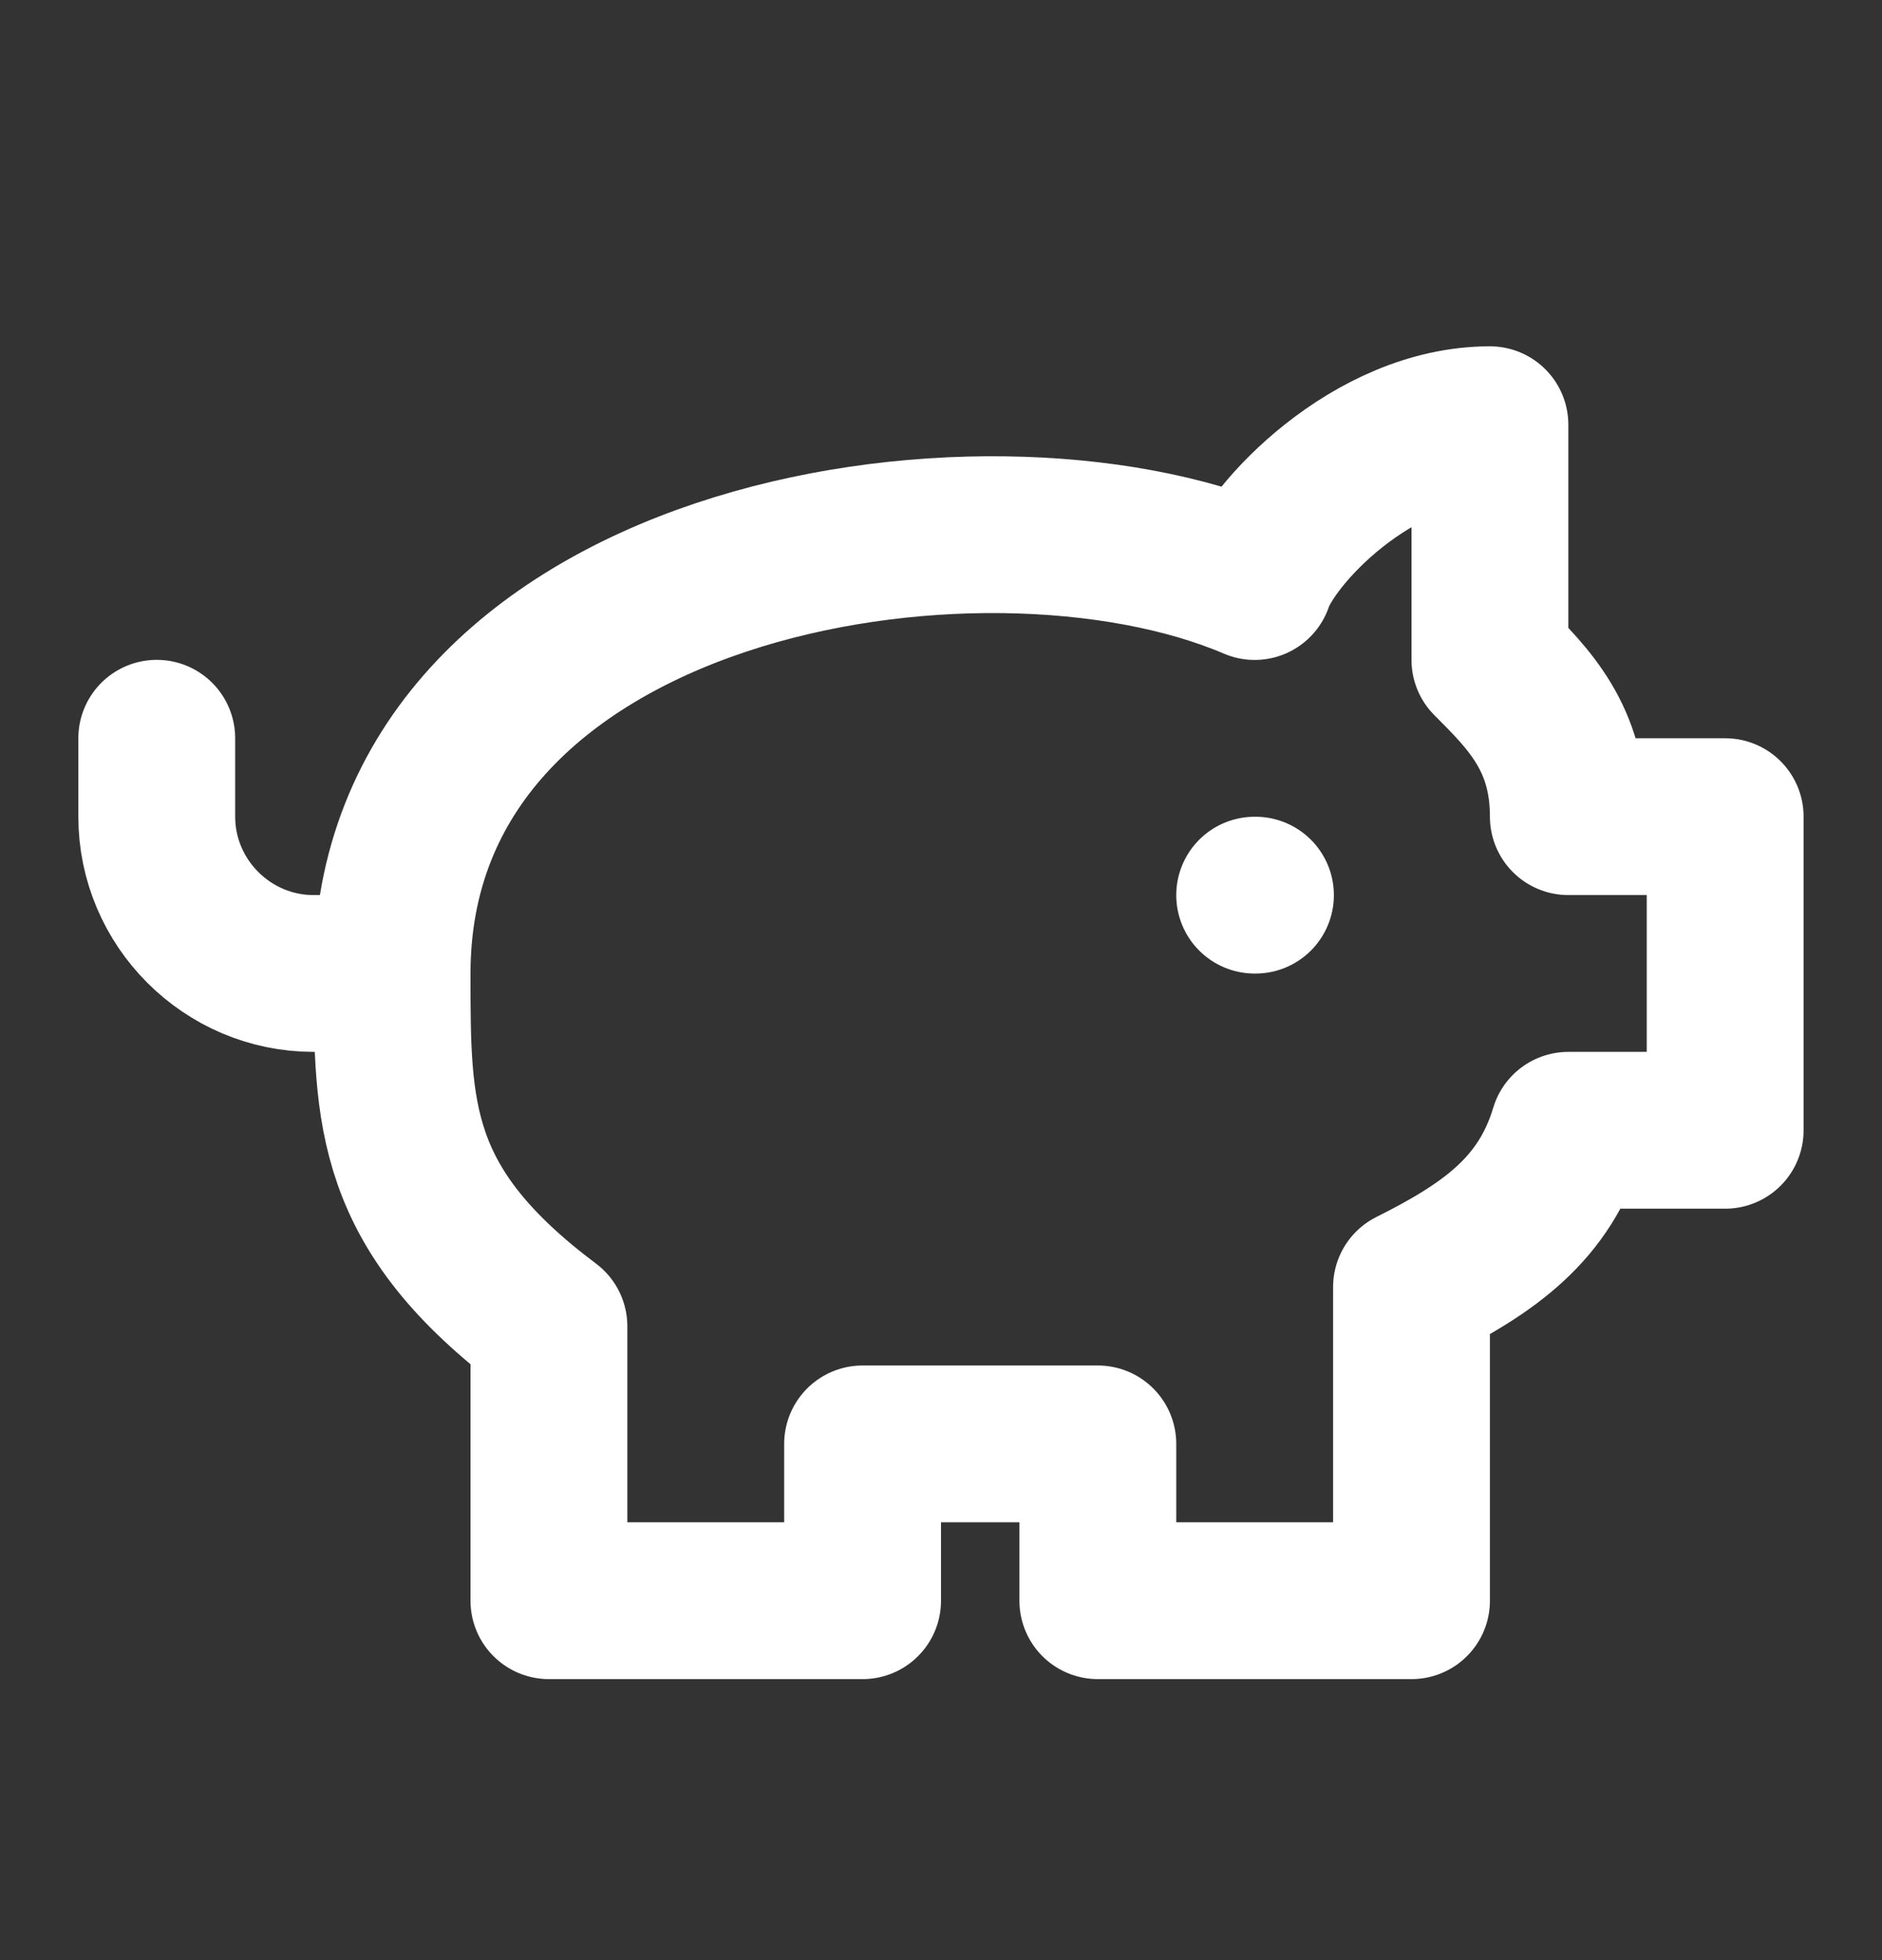 <svg xmlns="http://www.w3.org/2000/svg" width="24" height="25" fill="none"><rect width="100%" height="100%" fill="#333333" stroke="none"/><path stroke="#fff" stroke-linecap="round" stroke-linejoin="round" stroke-width="2" d="M19 5.417c-1.5 0-2.8 1.4-3 2-3.5-1.5-11-.3-11 5 0 1.8 0 2.999 2 4.499v3.5h4v-2h3v2h4v-4c1-.5 1.7-1 2-2h2v-4h-2c0-1-.5-1.5-1-2V5.418ZM1.999 9.416v1c0 1.1.9 2 2 2h1M16 11.417h.01"/></svg>